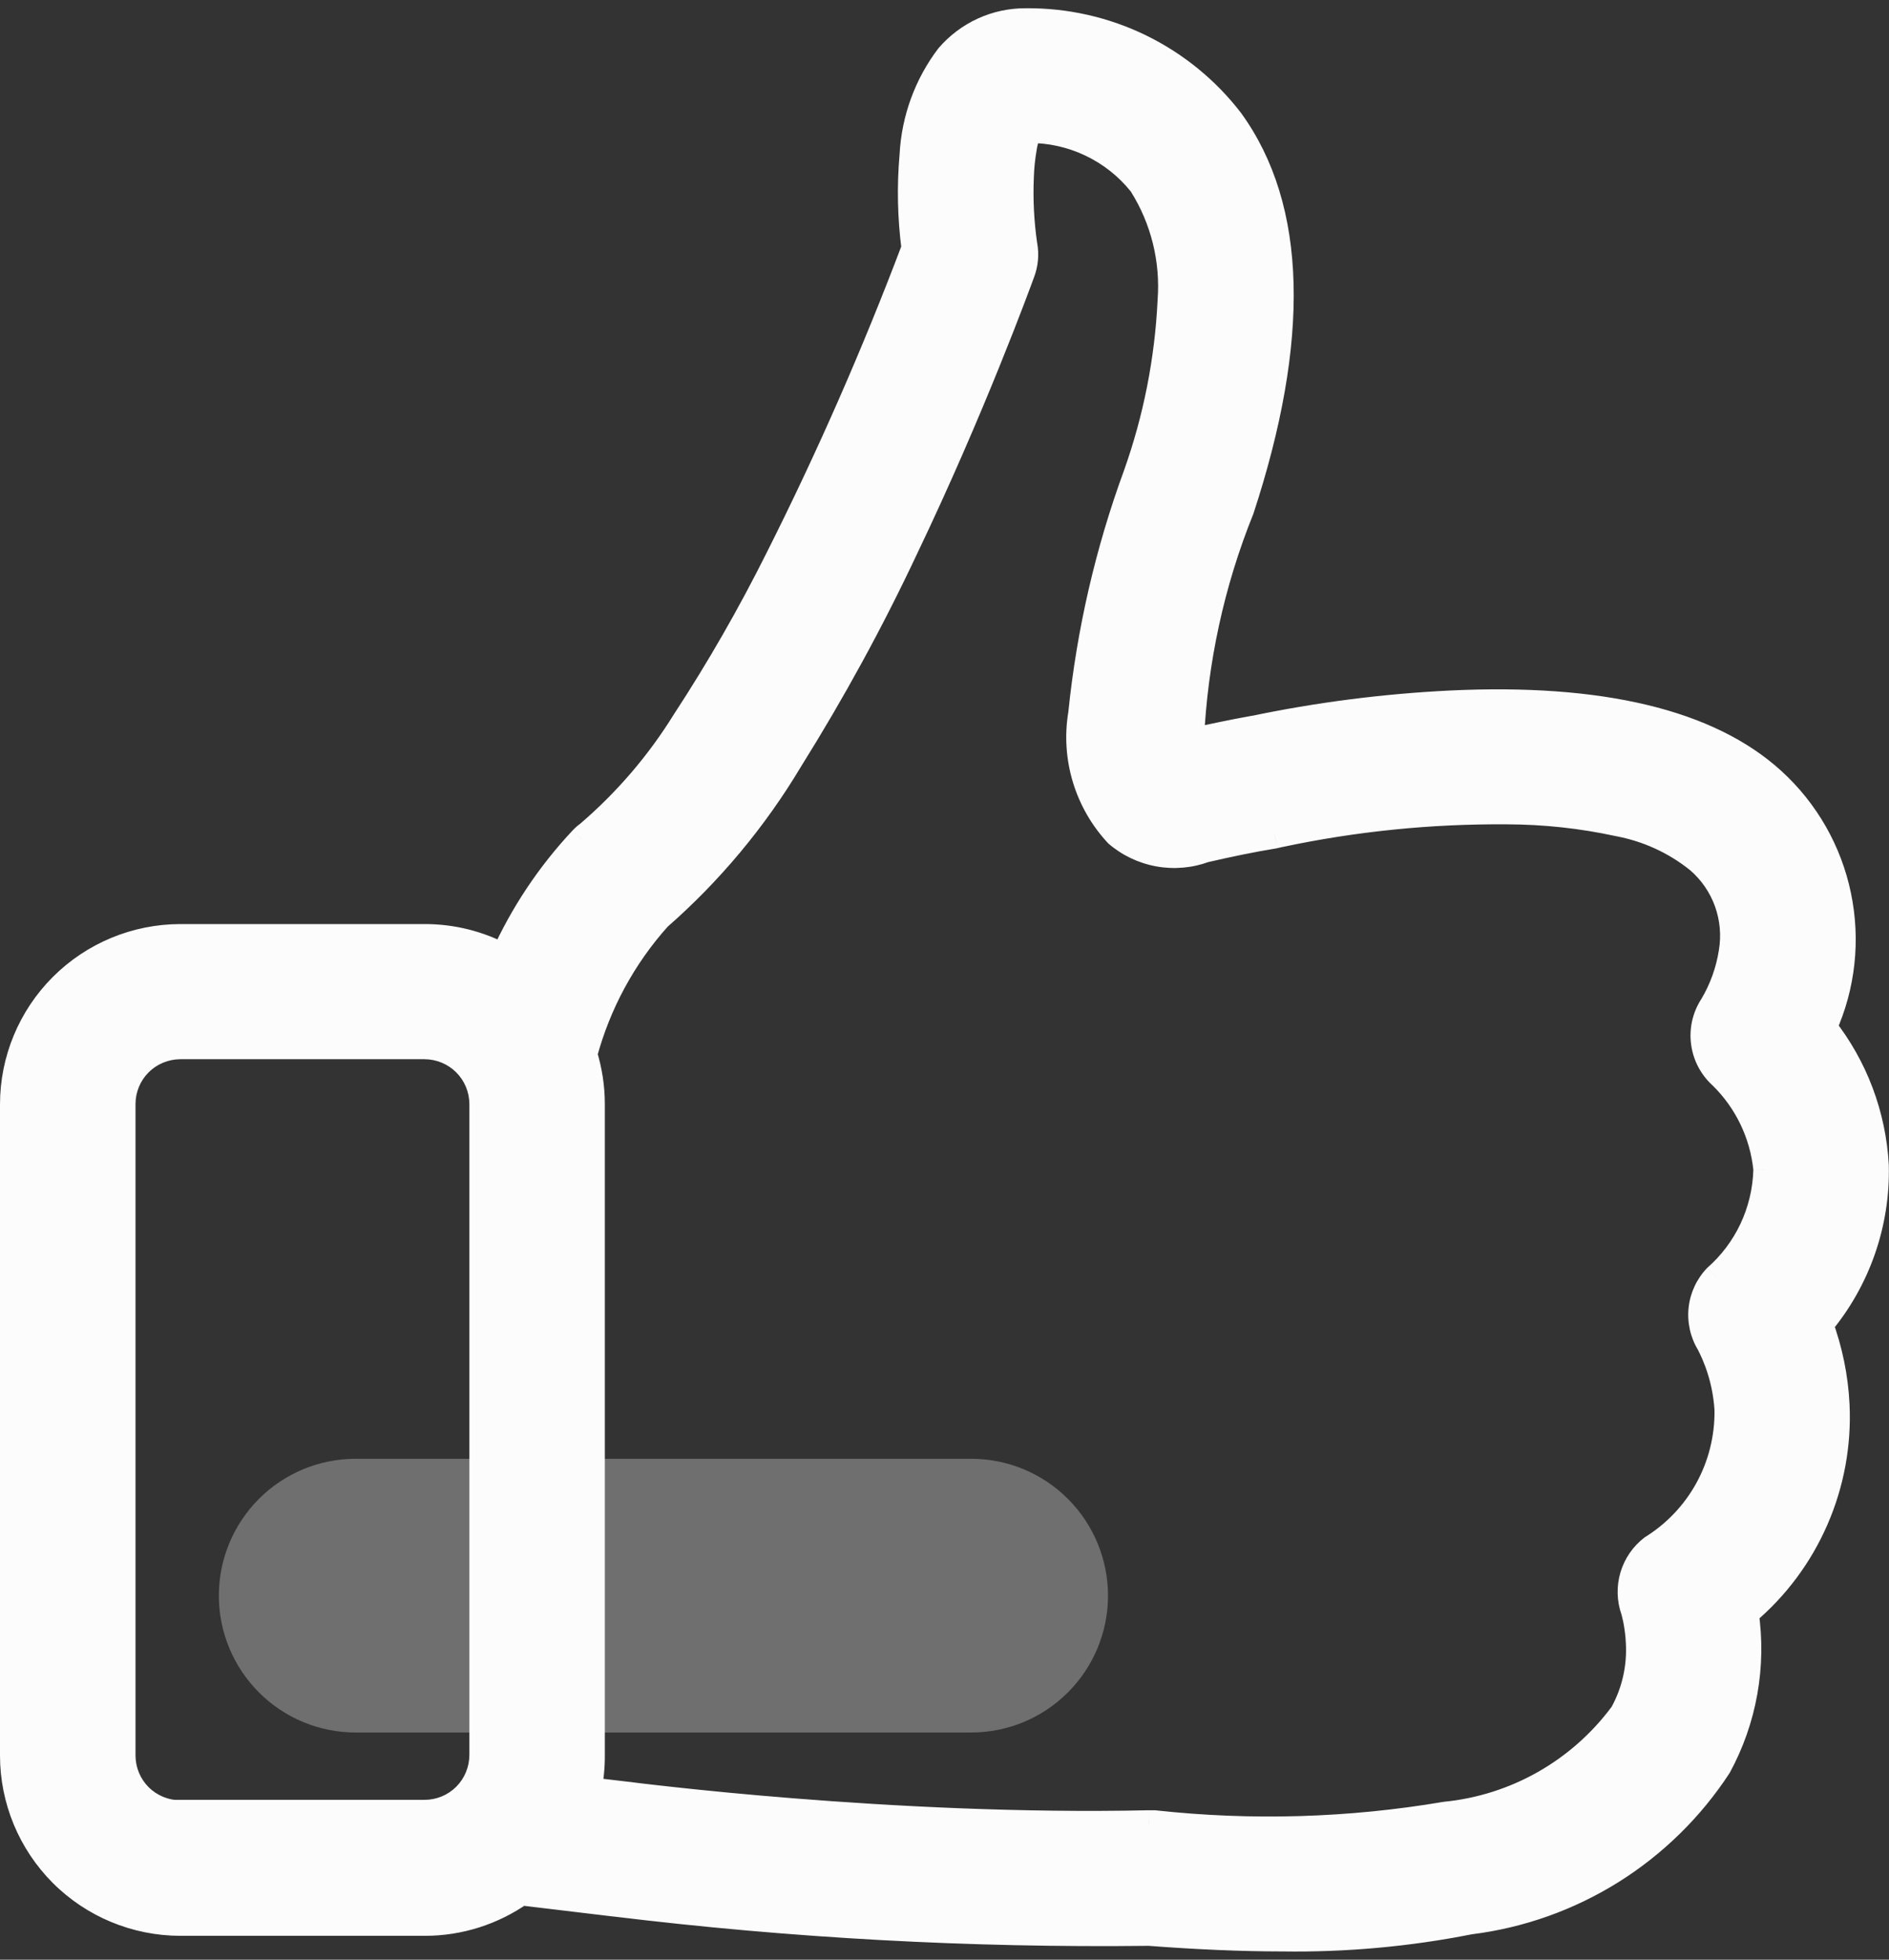 <svg width="27" height="28" viewBox="0 0 27 28" fill="none" xmlns="http://www.w3.org/2000/svg">
<rect x="0" y="0" width="27" height="28" fill="#333333" stroke="none"/>
<g clip-path="url(#clip0_1_106)">
<g clip-path="url(#clip1_1_106)">
<g clip-path="url(#clip2_1_106)">
<path d="M25.061 16.716C25.053 16.983 24.99 17.245 24.877 17.486C24.763 17.727 24.601 17.942 24.4 18.117L24.681 18.389C24.919 18.176 25.11 17.915 25.243 17.624C25.376 17.334 25.447 17.018 25.451 16.699L25.061 16.716ZM24.482 15.512C24.809 15.834 25.013 16.259 25.061 16.715L25.451 16.7C25.428 16.325 25.305 15.962 25.094 15.651C25.025 15.545 24.948 15.444 24.865 15.349C24.803 15.277 24.759 15.236 24.759 15.236L24.482 15.512ZM24.32 14.27C24.193 14.464 24.14 14.697 24.172 14.926C24.203 15.156 24.316 15.366 24.49 15.519L24.751 15.229C24.647 15.138 24.579 15.013 24.559 14.877C24.54 14.74 24.571 14.601 24.646 14.486L24.32 14.27ZM24.157 12.433C24.318 12.572 24.441 12.75 24.513 12.951C24.585 13.152 24.604 13.368 24.568 13.578C24.53 13.824 24.444 14.061 24.317 14.275L24.649 14.481C24.805 14.221 24.909 13.933 24.955 13.634C25 13.36 24.975 13.08 24.882 12.819C24.788 12.559 24.629 12.326 24.421 12.144L24.157 12.433ZM18.331 12.102C19.384 11.878 20.459 11.77 21.535 11.778C22.059 11.779 22.581 11.835 23.092 11.946C23.482 12.018 23.848 12.185 24.157 12.433L24.421 12.144C24.062 11.851 23.637 11.652 23.182 11.565C22.643 11.448 22.093 11.388 21.541 11.387C20.435 11.378 19.331 11.49 18.248 11.72L18.331 12.102ZM18.263 12.117L18.295 12.11L18.337 12.1L18.242 11.721L18.21 11.728L18.168 11.738L18.263 12.117ZM17.263 12.319C17.61 12.239 17.938 12.171 18.247 12.121L18.184 11.735C17.863 11.787 17.527 11.857 17.175 11.938L17.263 12.319ZM15.841 12.051C16.036 12.22 16.273 12.333 16.527 12.379C16.782 12.425 17.043 12.402 17.285 12.312L17.153 11.944C16.977 12.01 16.787 12.027 16.602 11.995C16.417 11.962 16.244 11.881 16.102 11.759L15.841 12.051ZM16.066 6.721C15.658 7.833 15.391 8.993 15.27 10.172C15.214 10.508 15.237 10.853 15.336 11.178C15.435 11.504 15.608 11.803 15.841 12.051L16.102 11.759C15.913 11.55 15.775 11.299 15.698 11.027C15.622 10.756 15.609 10.47 15.661 10.193C15.78 9.049 16.041 7.923 16.438 6.843L16.066 6.721ZM16.162 2.735C16.453 3.197 16.587 3.74 16.546 4.284C16.507 5.115 16.345 5.936 16.066 6.721L16.438 6.843C16.729 6.021 16.897 5.161 16.937 4.29C16.981 3.661 16.82 3.036 16.479 2.506L16.162 2.735ZM14.703 2.043C14.982 2.041 15.259 2.102 15.511 2.222C15.764 2.342 15.987 2.517 16.162 2.735L16.479 2.506C16.268 2.239 15.999 2.023 15.693 1.876C15.386 1.728 15.05 1.651 14.71 1.652L14.703 2.043ZM14.825 3.478C14.78 3.166 14.763 2.849 14.777 2.534C14.781 2.405 14.794 2.277 14.816 2.151C14.825 2.08 14.845 2.011 14.875 1.946L14.538 1.749C14.484 1.853 14.448 1.965 14.431 2.081C14.406 2.225 14.391 2.371 14.386 2.516C14.371 2.858 14.389 3.199 14.439 3.537L14.825 3.478ZM14.78 3.961C14.839 3.805 14.854 3.637 14.825 3.474L14.439 3.541C14.457 3.635 14.448 3.732 14.415 3.822L14.78 3.961ZM9.527 13.255C10.286 12.592 10.935 11.814 11.451 10.95C12.06 9.976 12.612 8.967 13.101 7.928C14.068 5.909 14.726 4.109 14.781 3.958L14.414 3.824C14.36 3.971 13.707 5.757 12.748 7.759C12.266 8.784 11.723 9.779 11.121 10.739C10.628 11.567 10.008 12.312 9.284 12.948L9.527 13.255ZM8.53 15.115C8.717 14.417 9.066 13.772 9.549 13.234L9.263 12.968C8.736 13.553 8.356 14.254 8.152 15.014L8.53 15.115ZM8.645 15.774C8.645 15.514 8.605 15.256 8.528 15.007L8.154 15.122C8.22 15.334 8.254 15.553 8.254 15.774H8.645ZM8.645 25.082V15.774H8.254V25.082H8.645ZM8.589 25.627C8.627 25.448 8.646 25.265 8.645 25.082H8.254C8.255 25.238 8.239 25.393 8.207 25.545L8.589 25.627ZM8.999 25.46L8.421 25.392L8.375 25.78L8.953 25.849L8.999 25.46ZM8.982 25.459H8.976V25.85H8.982V25.459ZM16.419 25.865C14.588 25.905 12.745 25.806 11.353 25.695C10.658 25.64 10.076 25.582 9.665 25.537C9.46 25.515 9.298 25.496 9.186 25.483L9.056 25.467L9.022 25.462L9.01 25.461L8.954 25.848C11.434 26.149 13.931 26.285 16.428 26.256L16.419 25.865ZM16.504 25.865H16.424V26.256H16.504V25.865ZM20.636 25.744C19.276 25.975 17.89 26.016 16.519 25.866L16.488 26.256C17.897 26.409 19.321 26.366 20.718 26.126L20.636 25.744ZM23.036 24.386C22.753 24.767 22.393 25.085 21.98 25.319C21.567 25.553 21.108 25.698 20.636 25.744L20.718 26.126C21.245 26.07 21.755 25.903 22.213 25.636C22.671 25.369 23.068 25.008 23.377 24.576L23.036 24.386ZM23.166 23.004C23.166 23.015 23.167 23.026 23.168 23.036L23.17 23.046L23.172 23.054L23.174 23.06L23.176 23.067L23.182 23.09C23.187 23.109 23.194 23.138 23.202 23.176C23.222 23.277 23.235 23.381 23.239 23.484C23.256 23.798 23.186 24.11 23.036 24.386L23.377 24.576C23.562 24.237 23.65 23.854 23.63 23.468C23.625 23.344 23.61 23.22 23.585 23.098C23.576 23.052 23.567 23.016 23.56 22.99L23.552 22.961L23.55 22.954L23.551 22.956L23.552 22.963L23.554 22.972C23.556 22.983 23.557 22.994 23.557 23.004L23.166 23.004ZM23.506 21.967C23.341 22.093 23.221 22.267 23.162 22.465C23.103 22.663 23.108 22.875 23.177 23.07L23.546 22.938C23.504 22.822 23.501 22.695 23.537 22.576C23.572 22.457 23.645 22.353 23.744 22.278L23.506 21.967ZM24.506 20.152C24.51 20.515 24.421 20.873 24.246 21.191C24.071 21.509 23.816 21.776 23.507 21.966L23.742 22.279C24.103 22.05 24.398 21.733 24.601 21.357C24.803 20.98 24.904 20.559 24.896 20.132L24.506 20.152ZM24.242 19.186C24.242 19.206 24.245 19.225 24.251 19.244L24.256 19.259L24.261 19.271L24.266 19.281L24.274 19.296C24.28 19.307 24.288 19.324 24.298 19.345C24.319 19.387 24.346 19.45 24.375 19.527C24.449 19.728 24.493 19.939 24.506 20.152L24.896 20.132C24.882 19.879 24.83 19.63 24.742 19.393C24.708 19.301 24.676 19.228 24.651 19.176C24.639 19.151 24.629 19.131 24.622 19.117L24.614 19.103L24.615 19.104L24.619 19.114L24.625 19.129C24.63 19.148 24.633 19.167 24.633 19.186L24.242 19.186ZM24.399 18.118C24.252 18.272 24.159 18.47 24.136 18.681C24.113 18.893 24.16 19.107 24.271 19.289L24.604 19.084C24.538 18.975 24.511 18.848 24.525 18.723C24.539 18.597 24.594 18.479 24.682 18.388L24.399 18.118ZM2.381 25.912V25.918H2.772V25.912H2.381ZM6.069 25.716H2.577V26.108H6.069V25.716ZM6.709 25.076C6.708 25.246 6.641 25.409 6.521 25.529C6.401 25.649 6.238 25.716 6.069 25.716V26.108C6.342 26.107 6.604 25.999 6.797 25.805C6.991 25.612 7.1 25.35 7.1 25.076H6.709ZM6.709 15.774V25.076H7.1V15.774H6.709ZM6.069 15.134C6.238 15.135 6.401 15.202 6.521 15.322C6.641 15.442 6.708 15.605 6.709 15.774H7.1C7.1 15.501 6.991 15.239 6.797 15.046C6.604 14.852 6.342 14.743 6.069 14.743V15.134ZM2.577 15.134H6.069V14.743H2.577V15.134ZM1.937 15.774C1.937 15.605 2.004 15.442 2.124 15.322C2.244 15.202 2.407 15.135 2.577 15.134V14.743C2.303 14.743 2.041 14.852 1.848 15.046C1.655 15.239 1.546 15.501 1.546 15.774H1.937ZM1.937 25.082V15.774H1.546V25.082H1.937ZM2.577 25.722C2.407 25.722 2.244 25.654 2.124 25.535C2.004 25.414 1.937 25.252 1.937 25.082H1.546C1.546 25.355 1.655 25.618 1.848 25.811C2.041 26.004 2.303 26.113 2.577 26.113V25.722ZM26.436 20.064C26.416 19.651 26.332 19.243 26.189 18.855L25.823 18.991C25.952 19.342 26.027 19.71 26.045 20.083L26.436 20.064ZM25.072 23.189C25.525 22.808 25.883 22.328 26.119 21.786C26.356 21.244 26.464 20.654 26.436 20.064L26.045 20.083C26.071 20.616 25.972 21.148 25.758 21.636C25.544 22.125 25.219 22.557 24.81 22.899L25.072 23.189ZM24.723 25.331C25.108 24.625 25.253 23.813 25.135 23.017L24.748 23.072C24.854 23.783 24.725 24.51 24.381 25.142L24.723 25.331ZM21.038 27.637C21.783 27.544 22.498 27.289 23.135 26.891C23.771 26.492 24.313 25.96 24.723 25.331L24.381 25.142C23.998 25.721 23.493 26.211 22.902 26.576C22.31 26.941 21.647 27.172 20.957 27.255L21.038 27.637ZM18.335 27.882C19.242 27.895 20.148 27.813 21.038 27.637L20.957 27.255C20.094 27.424 19.215 27.504 18.335 27.491V27.882ZM16.403 27.801C17.088 27.853 17.734 27.882 18.335 27.882V27.491C17.746 27.491 17.11 27.463 16.433 27.411L16.403 27.801ZM8.761 27.382C11.302 27.692 13.862 27.832 16.422 27.802L16.414 27.411C13.874 27.44 11.336 27.301 8.814 26.995L8.761 27.382ZM7.419 27.222L8.764 27.383L8.811 26.994L7.465 26.834L7.419 27.222ZM6.069 27.659C6.601 27.66 7.12 27.495 7.555 27.188L7.33 26.869C6.961 27.129 6.52 27.268 6.069 27.268V27.659ZM2.577 27.659H6.069V27.268H2.577V27.659ZM0 25.082C0 25.765 0.272 26.42 0.755 26.904C1.238 27.387 1.894 27.658 2.577 27.659V27.268C1.997 27.267 1.442 27.037 1.032 26.627C0.622 26.217 0.392 25.662 0.391 25.082H0ZM0 15.78V25.082H0.391L0.391 15.78H0ZM2.577 13.203C1.894 13.204 1.238 13.476 0.755 13.959C0.272 14.442 0 15.097 0 15.78H0.391C0.392 15.201 0.622 14.645 1.032 14.235C1.442 13.825 1.997 13.595 2.577 13.595V13.203ZM6.069 13.203H2.577V13.595H6.069V13.203ZM7.295 13.513C6.919 13.309 6.497 13.202 6.069 13.203V13.595C6.432 13.593 6.789 13.684 7.109 13.857L7.295 13.513ZM8.182 11.868C7.703 12.379 7.312 12.965 7.024 13.604L7.38 13.766C7.649 13.167 8.016 12.616 8.466 12.137L8.182 11.868ZM8.307 11.759C8.263 11.79 8.222 11.825 8.186 11.864L8.462 12.141C8.481 12.12 8.502 12.101 8.524 12.085L8.307 11.759ZM12.898 3.479C12.33 4.982 11.684 6.454 10.962 7.889C10.564 8.687 10.12 9.461 9.631 10.208C9.269 10.793 8.818 11.319 8.296 11.767L8.535 12.077C9.091 11.603 9.57 11.046 9.957 10.425C10.453 9.666 10.905 8.878 11.311 8.066C12.04 6.618 12.691 5.133 13.264 3.616L12.898 3.479ZM13.413 0.69C13.08 1.127 12.887 1.655 12.858 2.204C12.818 2.66 12.828 3.119 12.887 3.572L13.275 3.523C13.219 3.098 13.21 2.669 13.247 2.242C13.269 1.773 13.43 1.322 13.71 0.945L13.413 0.69ZM14.666 0.118C14.428 0.116 14.193 0.166 13.976 0.265C13.76 0.364 13.568 0.509 13.413 0.69L13.71 0.945C13.828 0.807 13.975 0.696 14.14 0.621C14.305 0.545 14.485 0.507 14.666 0.509L14.666 0.118ZM17.738 1.613C17.377 1.143 16.911 0.764 16.378 0.504C15.845 0.245 15.259 0.113 14.666 0.118L14.666 0.509C15.197 0.504 15.722 0.621 16.2 0.853C16.678 1.084 17.096 1.423 17.422 1.842L17.738 1.613ZM17.915 7.341C18.722 4.883 18.699 2.938 17.738 1.613L17.422 1.842C18.27 3.013 18.338 4.8 17.543 7.219L17.915 7.341ZM17.208 10.593C17.258 9.477 17.496 8.377 17.915 7.341L17.543 7.219C17.107 8.302 16.862 9.451 16.818 10.618L17.208 10.593ZM17.877 10.23C17.588 10.282 17.282 10.346 16.971 10.415L17.056 10.796C17.363 10.728 17.664 10.666 17.947 10.615L17.877 10.23ZM17.918 10.227H17.912V10.618H17.918V10.227ZM20.725 9.866C19.767 9.913 18.814 10.035 17.875 10.232L17.96 10.613C18.877 10.421 19.807 10.302 20.743 10.257L20.725 9.866ZM25.462 11.016C24.494 10.133 22.883 9.763 20.725 9.866L20.743 10.257C22.867 10.155 24.347 10.528 25.199 11.305L25.462 11.016ZM26.239 14.754C26.52 14.129 26.596 13.431 26.456 12.759C26.317 12.088 25.969 11.478 25.462 11.016L25.199 11.305C25.646 11.713 25.953 12.253 26.075 12.847C26.197 13.44 26.127 14.057 25.876 14.608L26.239 14.754ZM26.997 16.643C26.956 15.885 26.682 15.158 26.212 14.562L25.902 14.8C26.322 15.332 26.568 15.981 26.606 16.658L26.997 16.643ZM26.16 19.043C26.722 18.372 27.02 17.518 26.997 16.643L26.606 16.658C26.625 17.441 26.357 18.204 25.852 18.802L26.16 19.043ZM25.256 16.707L25.061 16.715L25.061 16.716L25.256 16.707ZM24.621 15.374L24.759 15.236L24.751 15.229L24.621 15.374ZM24.483 14.378L24.646 14.486L24.649 14.481L24.483 14.378ZM18.29 11.911L18.248 11.72L18.242 11.721L18.29 11.911ZM18.215 11.928L18.247 12.121L18.255 12.12L18.263 12.117L18.215 11.928ZM17.219 12.128L17.175 11.938L17.164 11.94L17.153 11.944L17.219 12.128ZM14.706 1.848L14.71 1.652L14.595 1.65L14.538 1.749L14.706 1.848ZM14.632 3.507L14.439 3.537L14.439 3.541L14.632 3.507ZM14.598 3.891L14.415 3.822L14.414 3.824L14.598 3.891ZM9.406 13.101L9.284 12.948L9.273 12.957L9.263 12.968L9.406 13.101ZM8.341 15.065L8.152 15.014L8.138 15.068L8.154 15.122L8.341 15.065ZM8.398 25.586L8.207 25.545L8.162 25.755L8.375 25.78L8.398 25.586ZM8.976 25.654L8.953 25.849L8.965 25.85L8.976 25.85V25.654ZM8.982 25.654L9.01 25.461L8.996 25.459L8.982 25.459V25.654ZM16.424 26.061L16.424 25.865H16.419L16.424 26.061ZM16.504 26.061L16.519 25.866L16.512 25.865L16.504 25.865L16.504 26.061ZM23.361 23.004L23.557 23.004L23.557 22.97L23.546 22.938L23.361 23.004ZM23.625 22.123L23.507 21.966L23.506 21.967L23.625 22.123ZM24.438 19.186L24.633 19.186L24.633 19.131L24.604 19.084L24.438 19.186ZM24.541 18.253L24.4 18.117L24.399 18.118L24.541 18.253ZM2.577 25.912V25.716H2.381V25.912H2.577ZM24.941 23.044L24.81 22.899L24.733 22.969L24.748 23.072L24.941 23.044ZM16.418 27.606L16.433 27.411L16.423 27.411L16.414 27.411L16.418 27.606ZM8.788 27.189L8.814 26.995L8.811 26.994L8.788 27.189ZM7.442 27.028L7.465 26.834L7.391 26.825L7.33 26.869L7.442 27.028ZM7.202 13.685L7.109 13.857L7.293 13.957L7.38 13.766L7.202 13.685ZM8.324 12.002L8.186 11.864L8.182 11.868L8.324 12.002ZM8.415 11.922L8.524 12.085L8.535 12.077L8.415 11.922ZM13.081 3.548L13.264 3.616L13.281 3.571L13.275 3.523L13.081 3.548ZM17.013 10.605L16.818 10.618L16.832 10.846L17.056 10.796L17.013 10.605ZM17.912 10.422L17.912 10.227L17.894 10.227L17.877 10.23L17.912 10.422ZM17.918 10.422L17.918 10.618L17.939 10.618L17.96 10.613L17.918 10.422ZM26.057 14.681L25.876 14.608L25.834 14.712L25.902 14.8L26.057 14.681ZM26.006 18.923L25.852 18.802L25.784 18.888L25.823 18.991L26.006 18.923Z" fill="#FCFCFC"/>
<path d="M24.54 18.253C24.423 18.375 24.349 18.533 24.33 18.702C24.311 18.871 24.349 19.041 24.437 19.186C24.591 19.483 24.681 19.808 24.701 20.142C24.707 20.537 24.611 20.927 24.423 21.274C24.234 21.621 23.959 21.913 23.624 22.123C23.493 22.223 23.396 22.362 23.349 22.52C23.302 22.679 23.306 22.848 23.361 23.004C23.499 23.498 23.444 24.026 23.207 24.481C22.911 24.887 22.532 25.227 22.096 25.477C21.66 25.728 21.177 25.884 20.677 25.935C19.298 26.17 17.894 26.213 16.504 26.061H16.423C13.937 26.089 11.451 25.954 8.982 25.654H8.976L8.398 25.586C8.433 25.42 8.45 25.251 8.45 25.082V15.775C8.449 15.534 8.412 15.295 8.341 15.065C8.536 14.335 8.901 13.663 9.406 13.101C11.976 11.063 14.489 4.189 14.597 3.891C14.643 3.769 14.655 3.636 14.632 3.508C14.526 2.956 14.551 2.387 14.706 1.848C15.016 1.846 15.322 1.915 15.602 2.049C15.881 2.183 16.127 2.378 16.32 2.62C16.904 3.428 16.881 4.87 16.252 6.782C15.29 9.695 15.21 11.23 15.971 11.905C16.14 12.05 16.345 12.148 16.565 12.187C16.784 12.226 17.01 12.206 17.219 12.128C17.568 12.048 17.9 11.979 18.215 11.928C18.238 11.922 18.267 11.916 18.29 11.911C20.047 11.527 23.195 11.293 24.288 12.289C24.559 12.56 24.726 12.917 24.762 13.298C24.797 13.68 24.699 14.061 24.483 14.378C24.382 14.533 24.34 14.719 24.365 14.902C24.39 15.085 24.481 15.252 24.62 15.374C24.982 15.73 25.207 16.202 25.256 16.708C25.25 17.001 25.183 17.289 25.06 17.555C24.936 17.821 24.76 18.059 24.54 18.253ZM2.577 25.918C2.355 25.918 2.143 25.829 1.986 25.673C1.829 25.516 1.741 25.304 1.741 25.082V15.775C1.741 15.553 1.829 15.341 1.986 15.184C2.143 15.027 2.355 14.939 2.577 14.939H6.068C6.29 14.939 6.502 15.027 6.659 15.184C6.816 15.341 6.904 15.553 6.904 15.775V25.076C6.904 25.298 6.816 25.51 6.659 25.667C6.502 25.824 6.29 25.912 6.068 25.912H2.577V25.918ZM26.006 18.923C26.539 18.288 26.822 17.48 26.801 16.65C26.762 15.933 26.502 15.245 26.057 14.681C26.323 14.093 26.396 13.435 26.265 12.803C26.135 12.171 25.807 11.596 25.33 11.161C24.42 10.331 22.875 9.959 20.734 10.062C19.787 10.107 18.845 10.228 17.917 10.422H17.912C17.625 10.474 17.322 10.537 17.013 10.606C17.059 9.464 17.302 8.339 17.729 7.28C18.53 4.841 18.484 2.975 17.58 1.727C17.236 1.283 16.794 0.924 16.289 0.678C15.783 0.433 15.228 0.308 14.666 0.314C14.456 0.312 14.249 0.356 14.058 0.443C13.867 0.53 13.697 0.658 13.561 0.817C13.068 1.636 12.896 2.609 13.081 3.548C12.325 5.574 10.207 10.543 8.415 11.922C8.382 11.946 8.351 11.973 8.324 12.002C7.859 12.498 7.48 13.066 7.202 13.685C6.854 13.496 6.464 13.398 6.068 13.399H2.577C1.945 13.4 1.34 13.651 0.893 14.097C0.447 14.543 0.196 15.149 0.195 15.78V25.082C0.196 25.713 0.447 26.319 0.893 26.765C1.34 27.212 1.945 27.463 2.577 27.463H6.068C6.56 27.464 7.04 27.312 7.442 27.028L8.787 27.189C11.319 27.497 13.868 27.636 16.418 27.606C17.099 27.658 17.74 27.687 18.335 27.687C19.229 27.699 20.12 27.619 20.997 27.446C21.714 27.358 22.404 27.115 23.018 26.733C23.632 26.352 24.155 25.841 24.552 25.237C24.916 24.568 25.053 23.798 24.941 23.044C25.372 22.683 25.713 22.226 25.939 21.711C26.164 21.196 26.267 20.635 26.24 20.073C26.221 19.68 26.142 19.292 26.006 18.923Z" fill="#FCFCFC"/>
<path opacity="0.3" d="M3.128 22.799C3.128 22.28 3.334 21.783 3.701 21.416C4.067 21.049 4.565 20.843 5.083 20.843H13.882C14.4 20.843 14.898 21.049 15.264 21.416C15.631 21.783 15.837 22.28 15.837 22.799C15.837 23.317 15.631 23.814 15.264 24.181C14.898 24.548 14.4 24.754 13.882 24.754H5.083C4.565 24.754 4.067 24.548 3.701 24.181C3.334 23.814 3.128 23.317 3.128 22.799Z" fill="#FCFCFC"/>
</g>
</g>
</g>
<defs>
<clipPath id="clip0_1_106">
<rect width="27" height="28" fill="white"/>
</clipPath>
<clipPath id="clip1_1_106">
<rect width="27" height="28" fill="white"/>
</clipPath>
<clipPath id="clip2_1_106">
<rect width="27" height="28" fill="white"/>
</clipPath>
</defs>
</svg>
